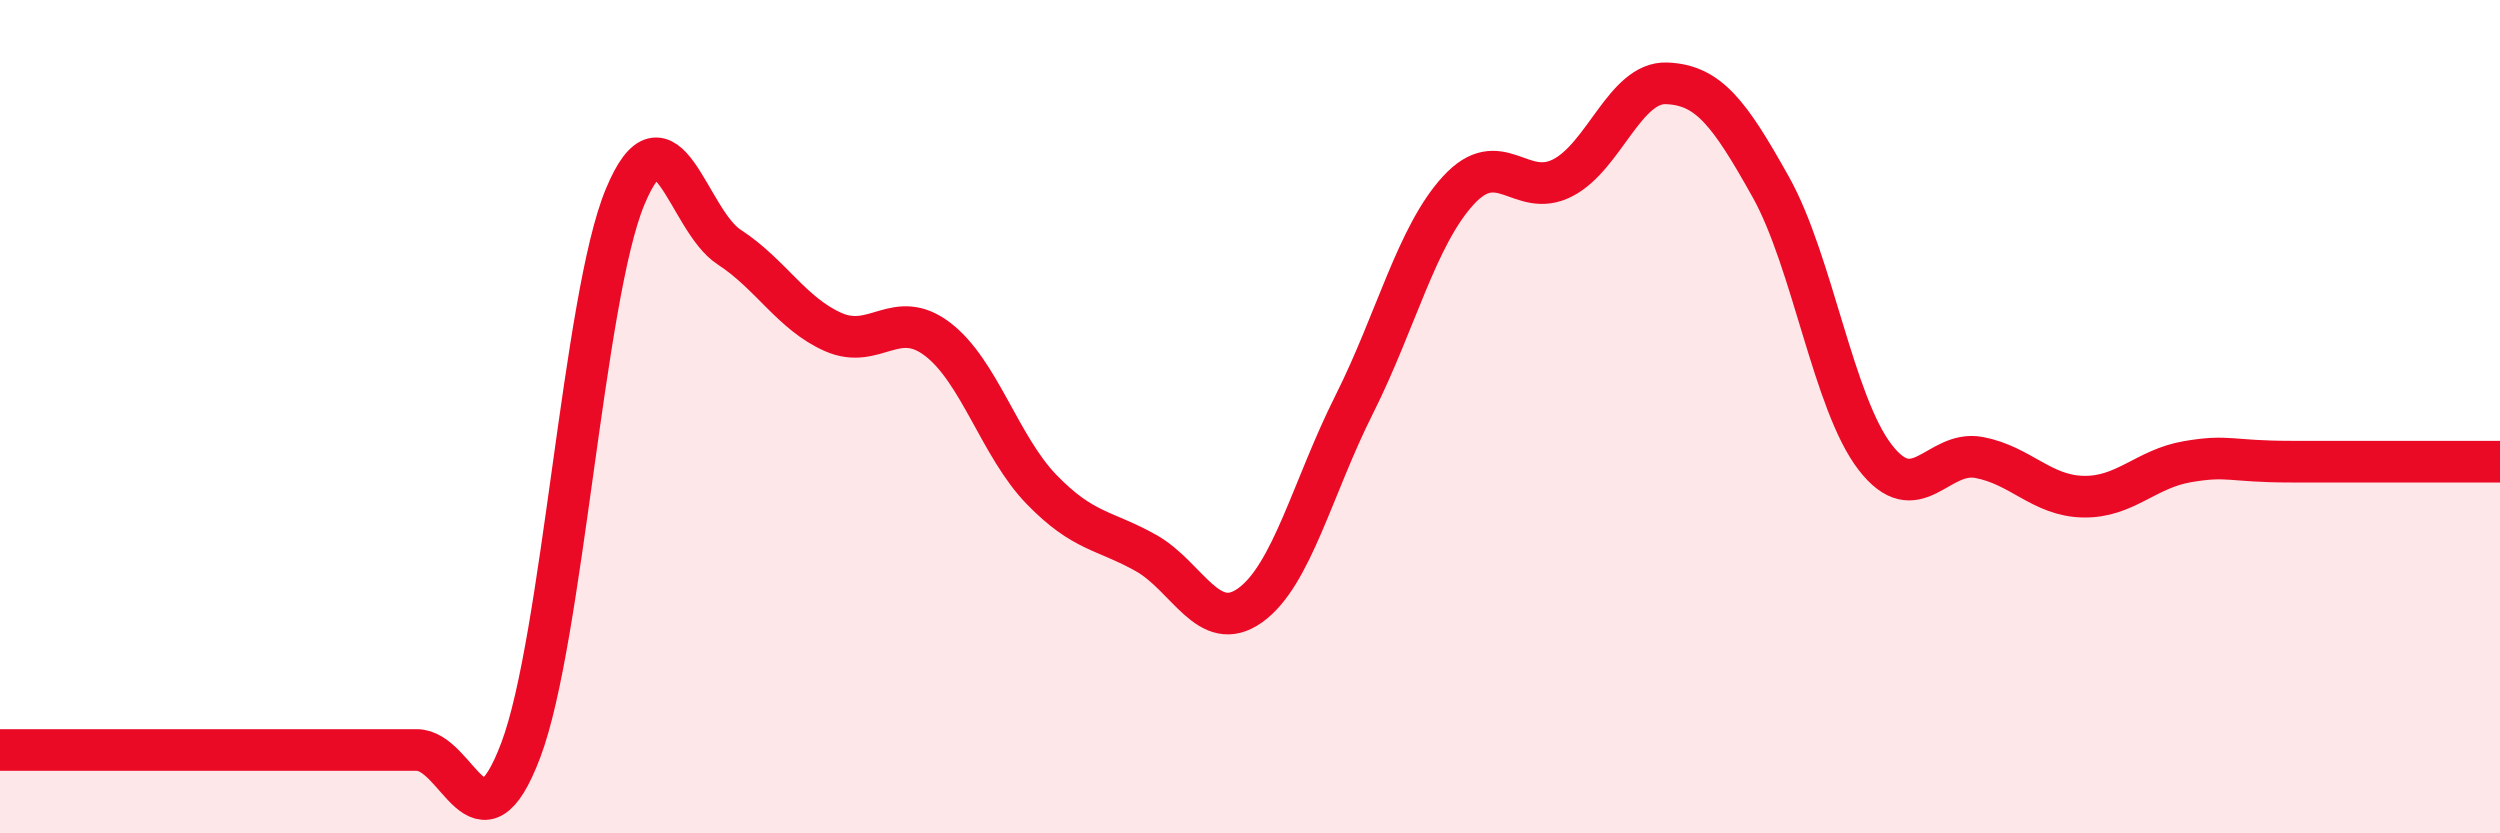 
    <svg width="60" height="20" viewBox="0 0 60 20" xmlns="http://www.w3.org/2000/svg">
      <path
        d="M 0,18 C 0.5,18 1.5,18 2.5,18 C 3.5,18 4,18 5,18 C 6,18 6.5,18 7.5,18 C 8.5,18 9,18 10,18 C 11,18 11.5,20.65 12.5,18 C 13.5,15.35 14,7.14 15,4.73 C 16,2.32 16.5,5.28 17.5,5.93 C 18.5,6.58 19,7.53 20,7.97 C 21,8.41 21.5,7.38 22.5,8.14 C 23.5,8.9 24,10.72 25,11.75 C 26,12.78 26.5,12.71 27.5,13.27 C 28.5,13.83 29,15.24 30,14.53 C 31,13.82 31.5,11.7 32.5,9.71 C 33.5,7.72 34,5.66 35,4.57 C 36,3.48 36.5,4.78 37.5,4.27 C 38.5,3.76 39,1.96 40,2 C 41,2.04 41.5,2.7 42.5,4.49 C 43.5,6.28 44,9.67 45,10.97 C 46,12.27 46.5,10.79 47.5,10.98 C 48.5,11.17 49,11.9 50,11.92 C 51,11.94 51.5,11.25 52.5,11.08 C 53.5,10.91 53.5,11.08 55,11.08 C 56.5,11.08 59,11.08 60,11.08L60 20L0 20Z"
        fill="#EB0A25"
        opacity="0.1"
        stroke-linecap="round"
        stroke-linejoin="round"
      />
      <path
        d="M 0,18 C 0.5,18 1.5,18 2.5,18 C 3.5,18 4,18 5,18 C 6,18 6.5,18 7.5,18 C 8.5,18 9,18 10,18 C 11,18 11.5,20.65 12.5,18 C 13.5,15.35 14,7.14 15,4.73 C 16,2.32 16.5,5.28 17.5,5.93 C 18.5,6.58 19,7.53 20,7.97 C 21,8.41 21.5,7.38 22.5,8.14 C 23.5,8.9 24,10.72 25,11.75 C 26,12.78 26.5,12.71 27.5,13.27 C 28.5,13.83 29,15.24 30,14.53 C 31,13.82 31.5,11.7 32.5,9.71 C 33.5,7.72 34,5.66 35,4.57 C 36,3.48 36.5,4.78 37.5,4.27 C 38.5,3.76 39,1.96 40,2 C 41,2.04 41.5,2.7 42.5,4.49 C 43.5,6.28 44,9.67 45,10.97 C 46,12.27 46.5,10.79 47.5,10.98 C 48.5,11.17 49,11.9 50,11.92 C 51,11.94 51.5,11.25 52.5,11.08 C 53.5,10.91 53.5,11.08 55,11.08 C 56.5,11.08 59,11.08 60,11.08"
        stroke="#EB0A25"
        stroke-width="1"
        fill="none"
        stroke-linecap="round"
        stroke-linejoin="round"
      />
    </svg>
  